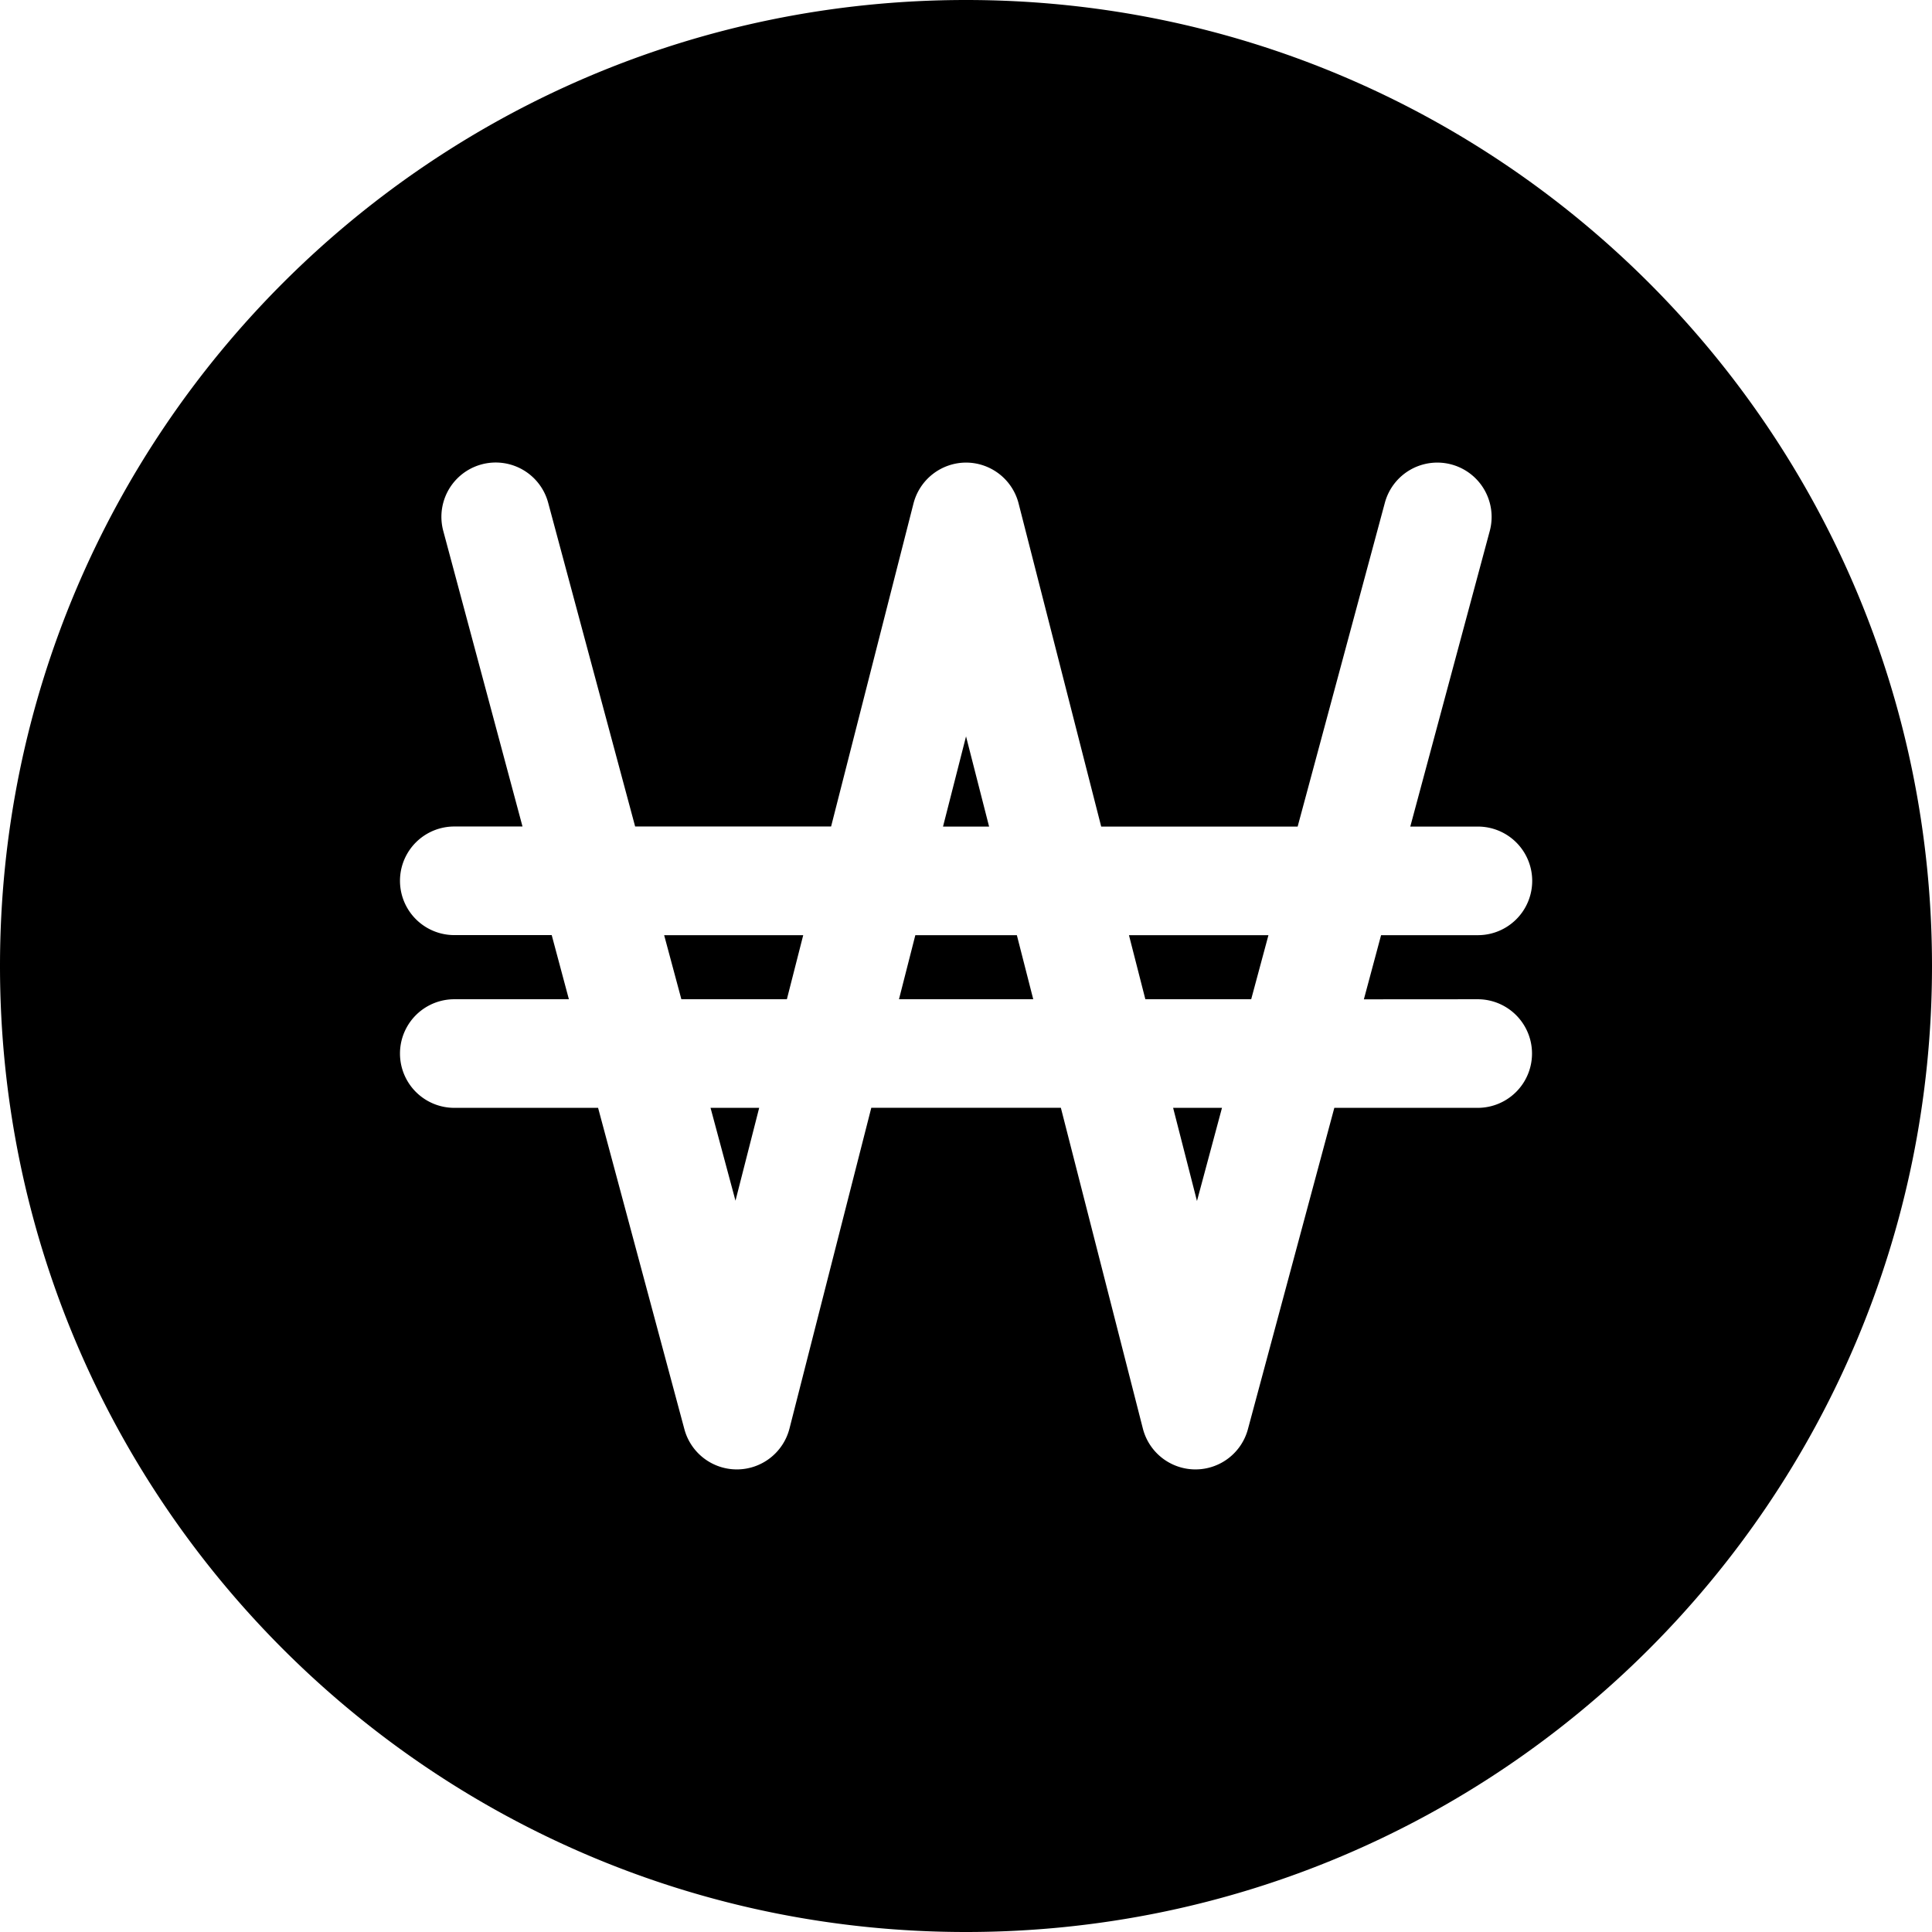 <svg viewBox="0 0 512 512" xmlns="http://www.w3.org/2000/svg"><g id="Layer_2" data-name="Layer 2"><g id="Won"><path d="m242.57 247.84-4.33 16.97h35.58l-4.34-16.97z"/><path d="m256.01 195.15-6.1 23.9h12.21z"/><path d="m194.91 318.2 6.28-24.61h-12.89z"/><path d="m180.57 264.81h27.96l4.33-16.97h-36.85z"/><path d="m317.21 318.28 6.63-24.69h-12.95z"/><path d="m303.53 264.81h28.05l4.57-16.97h-36.96z"/><path d="m256 0c-141.38 0-256 114.62-256 256s114.62 256 256 256 256-114.62 256-256-114.62-256-256-256zm135.61 264.81a14.39 14.39 0 0 1 0 28.78h-38l-22.9 85.16a14.39 14.39 0 0 1 -13.89 10.66h-.09a14.39 14.39 0 0 1 -13.86-10.83l-21.73-85h-50.24l-21.68 85a14.4 14.4 0 0 1 -13.86 10.83h-.09a14.39 14.39 0 0 1 -13.9-10.66l-22.87-85.16h-38.11a14.39 14.39 0 0 1 0-28.78h30.37l-4.55-17h-25.82a14.39 14.39 0 1 1 0-28.78h18.08l-21-78.33a14.39 14.39 0 0 1 27.8-7.47l23.05 85.8h51.93l21.84-85.62a14.42 14.42 0 0 1 13.91-10.82 14.4 14.4 0 0 1 13.94 10.83l21.89 85.63h52.06l23.11-85.8a14.39 14.39 0 0 1 27.8 7.47l-21.06 78.33h17.92a14.39 14.39 0 0 1 0 28.78h-25.66l-4.56 17z"/></g></g></svg>